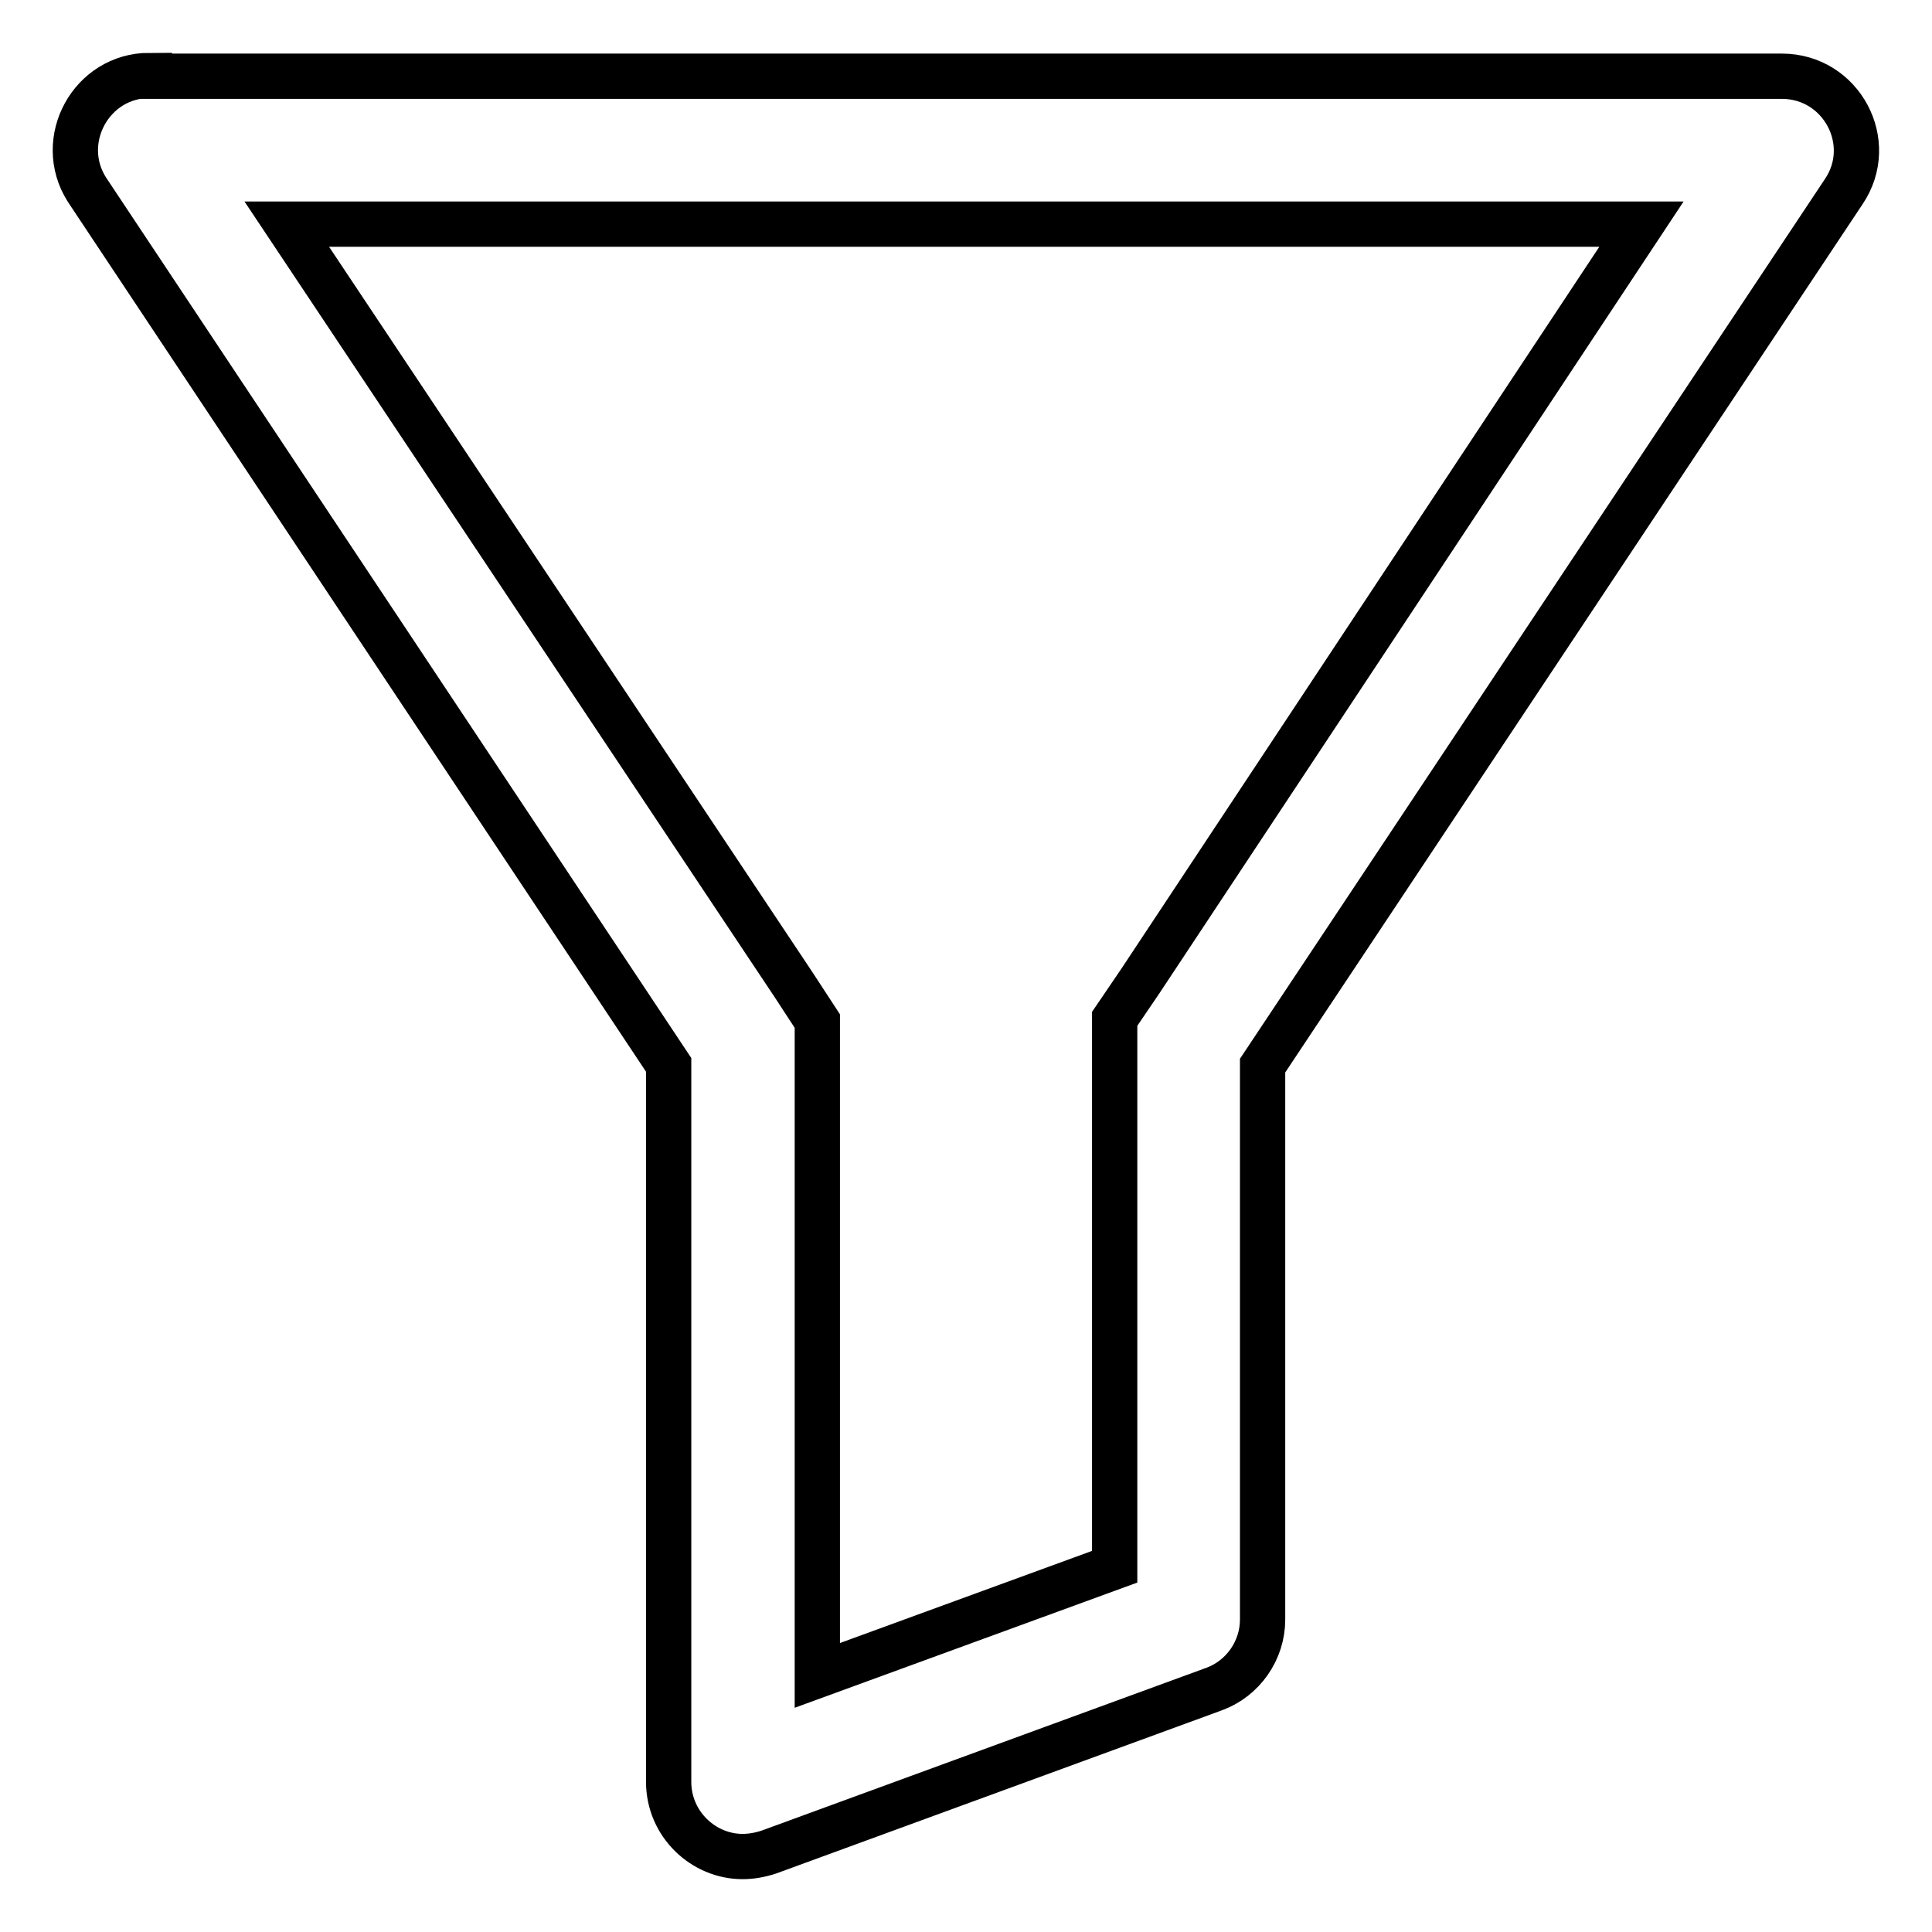 <?xml version="1.0" encoding="utf-8"?>
<!-- Svg Vector Icons : http://www.onlinewebfonts.com/icon -->
<!DOCTYPE svg PUBLIC "-//W3C//DTD SVG 1.1//EN" "http://www.w3.org/Graphics/SVG/1.1/DTD/svg11.dtd">
<svg version="1.1" xmlns="http://www.w3.org/2000/svg" xmlns:xlink="http://www.w3.org/1999/xlink" x="0px" y="0px" viewBox="0 0 256 256" enable-background="new 0 0 256 256" xml:space="preserve">
<g> <path stroke-width="6" fill-opacity="0" stroke="#000000"  d="M19.8,10c-7.7,0-12.4,8.6-8.3,15.1l77.1,116v95c0,5.6,4.6,9.9,9.8,9.9c1.1,0,2.3-0.2,3.5-0.6l59-21.6 c3.8-1.4,6.4-5.1,6.4-9.2v-73.4l77-115.8c4.4-6.5-0.3-15.3-8.2-15.3H19.8z M38,29.7h179.5L151.1,130l-3.4,5v72.6L108.3,222v-86.7 l-3.2-4.9L38,29.7z"/></g>
</svg>